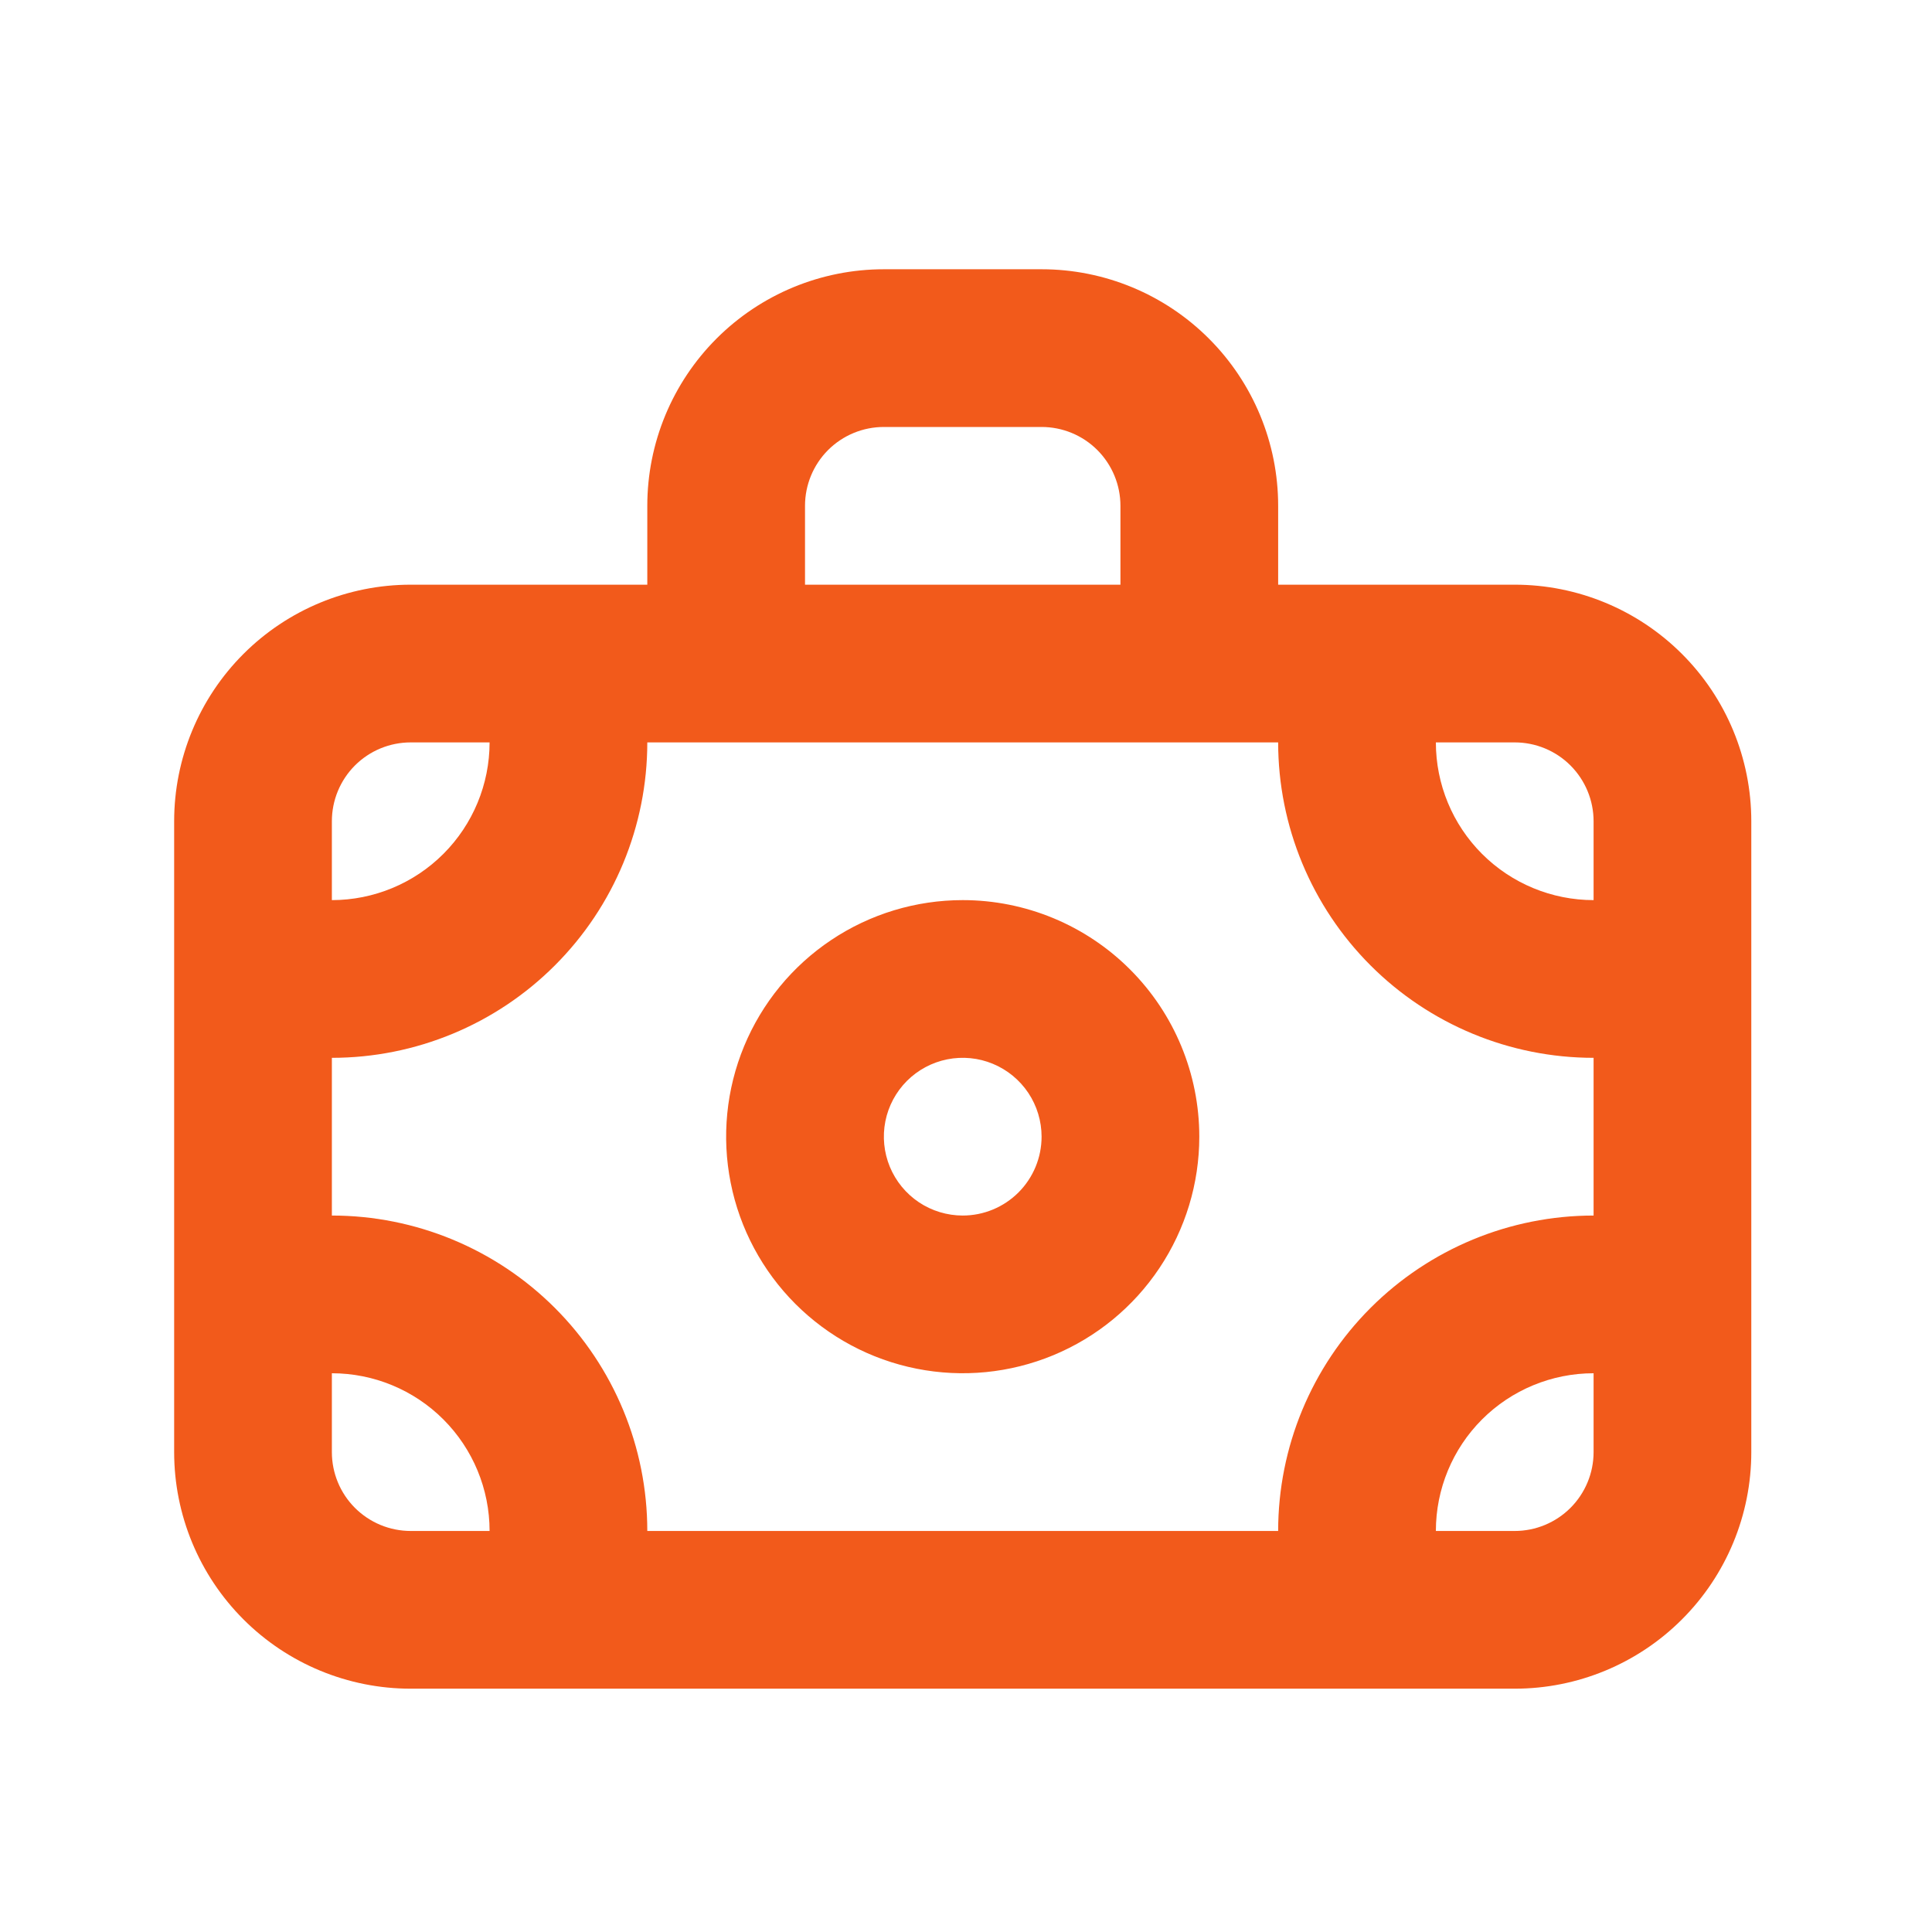 <svg width="49" height="49" viewBox="0 0 49 49" fill="none" xmlns="http://www.w3.org/2000/svg">
<path d="M38.417 14.829H32.417V12.829C32.417 11.237 31.785 9.711 30.659 8.586C29.534 7.461 28.008 6.829 26.417 6.829H22.417C20.825 6.829 19.299 7.461 18.174 8.586C17.049 9.711 16.417 11.237 16.417 12.829V14.829H10.417C8.825 14.829 7.299 15.461 6.174 16.586C5.049 17.711 4.417 19.237 4.417 20.829V36.829C4.417 38.42 5.049 39.946 6.174 41.071C7.299 42.197 8.825 42.829 10.417 42.829H38.417C40.008 42.829 41.534 42.197 42.659 41.071C43.785 39.946 44.417 38.42 44.417 36.829V20.829C44.417 19.237 43.785 17.711 42.659 16.586C41.534 15.461 40.008 14.829 38.417 14.829ZM20.417 12.829C20.417 12.298 20.627 11.79 21.002 11.414C21.378 11.039 21.886 10.829 22.417 10.829H26.417C26.947 10.829 27.456 11.039 27.831 11.414C28.206 11.79 28.417 12.298 28.417 12.829V14.829H20.417V12.829ZM8.417 20.829C8.417 20.298 8.627 19.79 9.002 19.414C9.377 19.039 9.886 18.829 10.417 18.829H12.417C12.417 19.89 11.995 20.907 11.245 21.657C10.495 22.407 9.477 22.829 8.417 22.829V20.829ZM10.417 38.829C9.886 38.829 9.377 38.618 9.002 38.243C8.627 37.868 8.417 37.359 8.417 36.829V34.829C9.477 34.829 10.495 35.25 11.245 36C11.995 36.75 12.417 37.768 12.417 38.829H10.417ZM40.417 36.829C40.417 37.359 40.206 37.868 39.831 38.243C39.456 38.618 38.947 38.829 38.417 38.829H36.417C36.417 37.768 36.838 36.75 37.588 36C38.338 35.25 39.356 34.829 40.417 34.829V36.829ZM40.417 30.829C38.295 30.829 36.26 31.672 34.76 33.172C33.26 34.672 32.417 36.707 32.417 38.829H16.417C16.417 36.707 15.574 34.672 14.073 33.172C12.573 31.672 10.538 30.829 8.417 30.829V26.829C10.538 26.829 12.573 25.986 14.073 24.485C15.574 22.985 16.417 20.95 16.417 18.829H32.417C32.417 20.95 33.26 22.985 34.76 24.485C36.26 25.986 38.295 26.829 40.417 26.829V30.829ZM40.417 22.829C39.356 22.829 38.338 22.407 37.588 21.657C36.838 20.907 36.417 19.89 36.417 18.829H38.417C38.947 18.829 39.456 19.039 39.831 19.414C40.206 19.79 40.417 20.298 40.417 20.829V22.829ZM24.417 22.829C23.23 22.829 22.07 23.18 21.083 23.84C20.096 24.499 19.328 25.436 18.873 26.532C18.419 27.629 18.3 28.835 18.532 29.999C18.763 31.163 19.335 32.232 20.174 33.071C21.013 33.91 22.082 34.482 23.246 34.713C24.41 34.945 25.616 34.826 26.713 34.372C27.809 33.918 28.746 33.149 29.405 32.162C30.065 31.175 30.417 30.015 30.417 28.829C30.417 27.237 29.785 25.711 28.659 24.586C27.534 23.461 26.008 22.829 24.417 22.829ZM24.417 30.829C24.021 30.829 23.634 30.711 23.305 30.492C22.977 30.272 22.72 29.959 22.569 29.594C22.418 29.229 22.378 28.826 22.455 28.438C22.532 28.05 22.723 27.694 23.002 27.414C23.282 27.135 23.639 26.944 24.026 26.867C24.414 26.79 24.817 26.829 25.182 26.981C25.547 27.132 25.86 27.389 26.08 27.718C26.299 28.046 26.417 28.433 26.417 28.829C26.417 29.359 26.206 29.868 25.831 30.243C25.456 30.618 24.947 30.829 24.417 30.829Z" fill="#F25A1B"/>
</svg>
